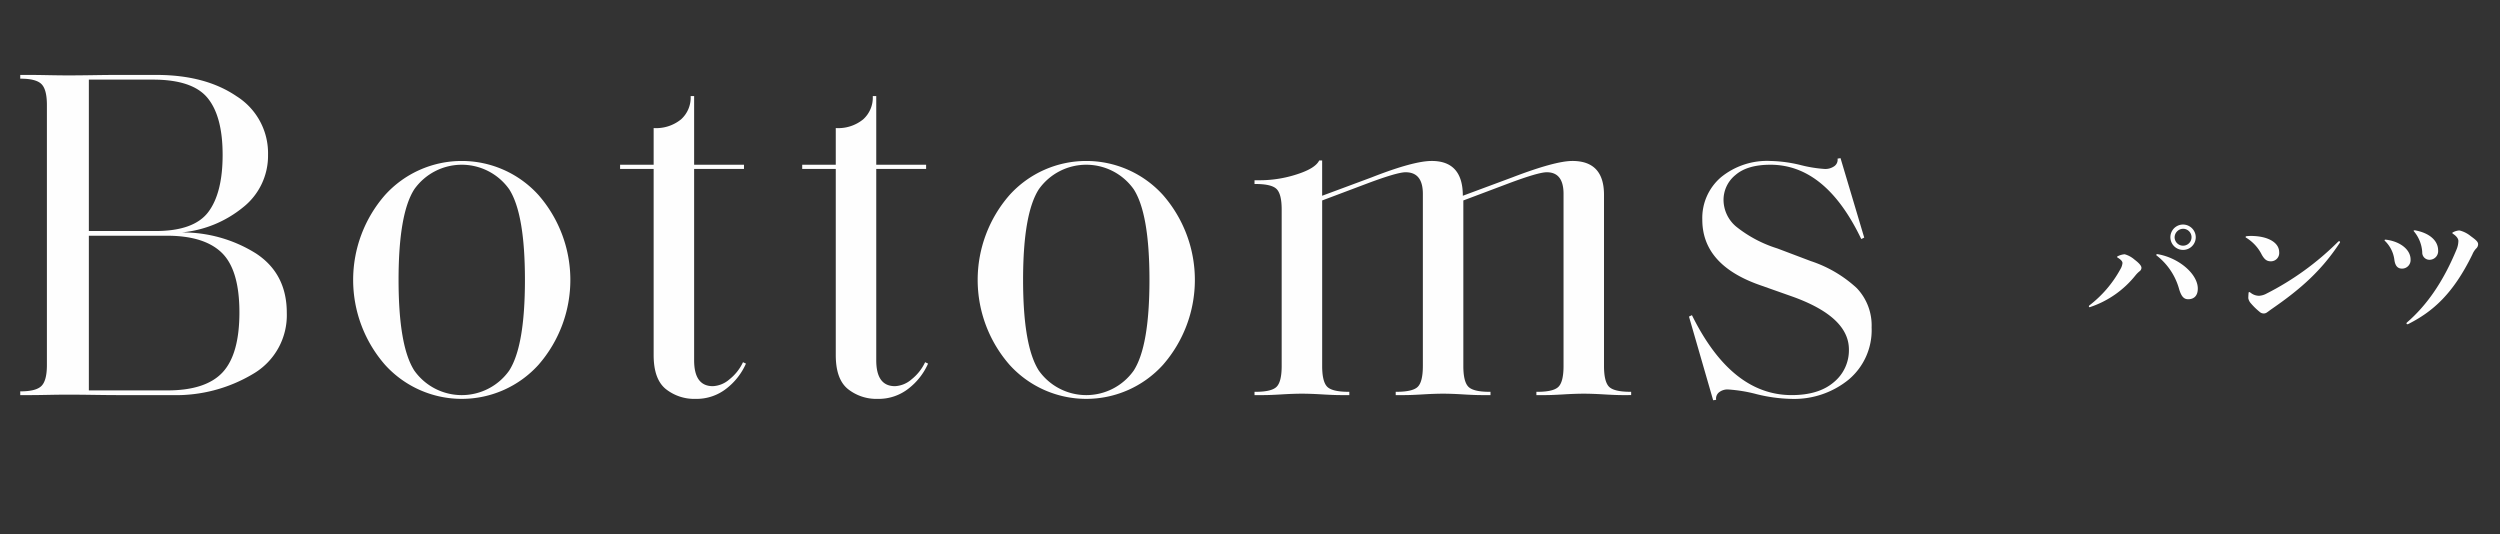 <svg xmlns="http://www.w3.org/2000/svg" viewBox="0 0 468 100"><rect x="0" y="0" width="468" height="100" fill="#333333" stroke="none"/><defs><style>.a{fill:#fefefe;}.b{fill:none;}</style></defs><path class="a" d="M234.777,317.896a28.086,28.086,0,0,1-15.2,3.96h-10.165q-1.572,0-4.528-.044-2.958-.044-4.713-.044-1.478,0-3.696.044-2.218.044-3.234.044h-2.032v-.704h.092q2.865,0,3.881-1.012,1.017-1.014,1.017-3.917v-48.671q0-2.905-1.017-3.916-1.015-1.014-3.881-1.013h-.092v-.704H193.24q1.017,0,3.234.044t3.696.044q1.941,0,4.667-.044t4.204-.044h7.67q9.148,0,15.017,4.004a12.589,12.589,0,0,1,5.867,10.958,12.289,12.289,0,0,1-4.666,9.813,21.247,21.247,0,0,1-11.505,4.709,25.787,25.787,0,0,1,13.953,3.961q5.73,3.784,5.729,11.089A12.709,12.709,0,0,1,234.777,317.896Zm-8.501-51.664q-2.818-3.434-10.211-3.433H204.052v28.341h12.476q7.207,0,9.888-3.564,2.679-3.565,2.68-10.694Q229.095,269.664,226.276,266.232Zm2.68,29q-3.281-3.212-10.304-3.213H204.052v28.957h14.693q7.207,0,10.35-3.389,3.142-3.39,3.142-11.222Q232.236,298.445,228.956,295.232Z" transform="translate(-187.419 -247.892)"/><path class="a" d="M259.49,316.179a24.149,24.149,0,0,1,0-31.772,19.367,19.367,0,0,1,28.738,0,24.152,24.152,0,0,1,0,31.772,19.369,19.369,0,0,1-28.738,0Zm23.24,1.1q2.958-4.576,2.957-16.986,0-12.41-2.957-16.986a10.887,10.887,0,0,0-17.742,0q-2.958,4.576-2.957,16.986,0,12.41,2.957,16.986a10.885,10.885,0,0,0,17.742,0Z" transform="translate(-187.419 -247.892)"/><path class="a" d="M312.047,320.712q-2.265-1.849-2.265-6.338V279.522h-6.283v-.792H309.782v-6.865a7.386,7.386,0,0,0,5.129-1.629,5.478,5.478,0,0,0,1.802-4.268v-.088h.647v12.85h9.333v.792h-9.333v35.821q0,4.84,3.512,4.84a5.072,5.072,0,0,0,3.095-1.275,8.93,8.93,0,0,0,2.542-3.213l.554.264a12.116,12.116,0,0,1-3.649,4.666,9.038,9.038,0,0,1-5.775,1.936A8.555,8.555,0,0,1,312.047,320.712Z" transform="translate(-187.419 -247.892)"/><path class="a" d="M346.14,320.712q-2.265-1.849-2.265-6.338V279.522h-6.283v-.792h6.283v-6.865a7.386,7.386,0,0,0,5.129-1.629,5.478,5.478,0,0,0,1.802-4.268v-.088h.647v12.85h9.333v.792h-9.333v35.821q0,4.84,3.512,4.84a5.072,5.072,0,0,0,3.095-1.275,8.93,8.93,0,0,0,2.542-3.213l.554.264a12.116,12.116,0,0,1-3.649,4.666,9.038,9.038,0,0,1-5.775,1.936A8.555,8.555,0,0,1,346.14,320.712Z" transform="translate(-187.419 -247.892)"/><path class="a" d="M376.4,316.179a24.149,24.149,0,0,1,0-31.772,19.367,19.367,0,0,1,28.738,0,24.152,24.152,0,0,1,0,31.772,19.369,19.369,0,0,1-28.738,0Zm23.24,1.1q2.958-4.576,2.957-16.986,0-12.41-2.957-16.986a10.887,10.887,0,0,0-17.742,0q-2.958,4.576-2.957,16.986,0,12.41,2.957,16.986a10.885,10.885,0,0,0,17.742,0Z" transform="translate(-187.419 -247.892)"/><path class="a" d="M491.109,321.856q-1.201,0-3.419-.132t-3.788-.133q-1.572,0-3.789.133-2.218.132-3.327.132h-1.755v-.616h.185q3.05,0,3.974-.969.924-.967.924-3.871V284.187q0-4.049-3.142-4.049-1.572,0-7.208,2.111l-8.409,3.17v30.98q0,2.903.924,3.871.924.97,3.974.969h.185v.616h-1.755q-1.203,0-3.373-.132-2.172-.132-3.743-.133-1.57,0-3.788.133-2.218.132-3.419.132h-1.664v-.616h.093q3.142,0,4.066-.969.923-.967.924-3.871V284.187q0-4.049-3.234-4.049-1.57,0-7.208,2.111l-8.409,3.17v30.98q0,2.903.925,3.871.923.97,4.065.969h.093v.616h-1.664q-1.201,0-3.419-.132t-3.788-.133q-1.572,0-3.789.133-2.218.132-3.326.132H422.266v-.616h.185q3.05,0,3.974-.969.924-.967.924-3.871V287.091q0-2.817-.924-3.785-.924-.967-3.974-.968h-.185v-.704h1.108a22.399,22.399,0,0,0,6.792-1.1q3.466-1.102,4.205-2.598h.554v6.602l9.241-3.433q7.854-3.081,11.273-3.081,5.821,0,5.822,6.514l9.24-3.433q8.039-3.081,11.273-3.081,5.915,0,5.914,6.338v32.037q0,2.903.924,3.871.926.97,4.066.969h.093v.616Z" transform="translate(-187.419 -247.892)"/><path class="a" d="M516.255,321.679a27.73,27.73,0,0,0-5.359-.879,2.546,2.546,0,0,0-1.663.527,1.503,1.503,0,0,0-.555,1.408l-.555.088-4.527-15.666.554-.264q7.393,14.962,18.667,14.962,5.082,0,7.9-2.421a7.716,7.716,0,0,0,2.818-6.116q0-6.073-10.441-9.857L516.625,301.173q-10.535-3.785-10.534-12.146a10.023,10.023,0,0,1,3.511-7.965,13.631,13.631,0,0,1,9.241-3.037,25.803,25.803,0,0,1,5.591.749,24.44,24.44,0,0,0,4.574.748,2.895,2.895,0,0,0,1.802-.528,1.469,1.469,0,0,0,.601-1.408l.555-.088,4.436,14.874-.555.265q-6.653-13.907-17.003-13.906-4.343,0-6.561,1.936a5.984,5.984,0,0,0-2.219,4.665,6.572,6.572,0,0,0,2.356,4.973,23.528,23.528,0,0,0,7.717,4.093l6.283,2.377a23.454,23.454,0,0,1,8.594,5.061,10.116,10.116,0,0,1,2.772,7.349,12.093,12.093,0,0,1-4.297,9.77,16.169,16.169,0,0,1-10.766,3.608A29.271,29.271,0,0,1,516.255,321.679Z" transform="translate(-187.419 -247.892)"/><path class="a" d="M587.934,298.681a5.377,5.377,0,0,0-.742.743A18.271,18.271,0,0,1,578.7,305.372a.257.257,0,0,1-.119.024.134.134,0,0,1-.121-.144.254.254,0,0,1,.096-.192,21.571,21.571,0,0,0,5.805-6.788,2.752,2.752,0,0,0,.385-1.127c0-.264-.168-.576-.912-1.031-.072-.049-.096-.072-.096-.121,0-.047.023-.096.145-.144a3.436,3.436,0,0,1,1.271-.36,4.655,4.655,0,0,1,1.822.984c.984.743,1.32,1.223,1.32,1.535A.797.797,0,0,1,587.934,298.681Zm9.115,5.229c-.814,0-1.271-.527-1.678-1.822a11.979,11.979,0,0,0-4.223-6.357c-.072-.048-.072-.072-.072-.119,0-.096.072-.145.217-.145,4.006.672,7.555,3.719,7.555,6.453C598.848,303.333,598.057,303.909,597.05,303.909Zm1.416-11.609a2.375,2.375,0,1,1-2.375-2.375A2.397,2.397,0,0,1,598.466,292.3Zm-3.959,0a1.584,1.584,0,1,0,1.584-1.584A1.63,1.63,0,0,0,594.507,292.3Z" transform="translate(-187.419 -247.892)"/><path class="a" d="M612.522,296.81c-.793,0-1.201-.385-1.68-1.199a7.799,7.799,0,0,0-2.975-3.238.132.132,0,0,1-.072-.121c0-.047.049-.119.168-.143a7.268,7.268,0,0,1,.791-.049c3.311,0,5.326,1.295,5.326,3.022A1.556,1.556,0,0,1,612.522,296.81Zm-2.111,9.451a12.266,12.266,0,0,1-1.607-1.561,1.975,1.975,0,0,1-.504-.982c0-.217.023-.648.049-.96.023-.168.047-.192.143-.192.049,0,.121.049.264.145a2.554,2.554,0,0,0,1.561.552,3.304,3.304,0,0,0,1.342-.384,52.761,52.761,0,0,0,13.457-9.738.296.296,0,0,1,.191-.096.163.163,0,0,1,.168.168.149.149,0,0,1-.023.096c-3.406,5.181-7.244,8.611-12.664,12.353-.385.265-.648.479-.936.672a1.027,1.027,0,0,1-.648.239A1.116,1.116,0,0,1,610.411,306.261Z" transform="translate(-187.419 -247.892)"/><path class="a" d="M637.096,298.177c-.695,0-1.248-.336-1.439-1.56a5.952,5.952,0,0,0-1.799-3.646c-.047-.049-.047-.049-.047-.096,0-.072.047-.121.191-.121,2.613.289,4.678,1.799,4.678,3.719A1.599,1.599,0,0,1,637.096,298.177Zm13.84-3.742a3.675,3.675,0,0,0-.695,1.104c-3.598,7.363-7.387,10.674-11.969,13a.334.334,0,0,1-.168.049.17.17,0,0,1-.191-.168.239.239,0,0,1,.096-.168c3.598-3.118,6.691-7.412,9.283-13.672a4.294,4.294,0,0,0,.336-1.584c0-.359-.266-.84-.984-1.318-.145-.097-.145-.121-.145-.168,0-.049,0-.072.145-.145a2.946,2.946,0,0,1,1.176-.336,5.275,5.275,0,0,1,2.135,1.08c1.104.791,1.367,1.104,1.367,1.511A1.098,1.098,0,0,1,650.936,294.435Zm-11.441-3.43c2.662.479,4.342,1.895,4.342,3.766a1.619,1.619,0,0,1-1.535,1.751,1.35,1.35,0,0,1-1.439-1.415,6.675,6.675,0,0,0-1.559-3.91c-.049-.048-.049-.048-.049-.096,0-.072.072-.096.168-.096Z" transform="translate(-187.419 -247.892)"/><rect class="b" width="468" height="100"/></svg>
